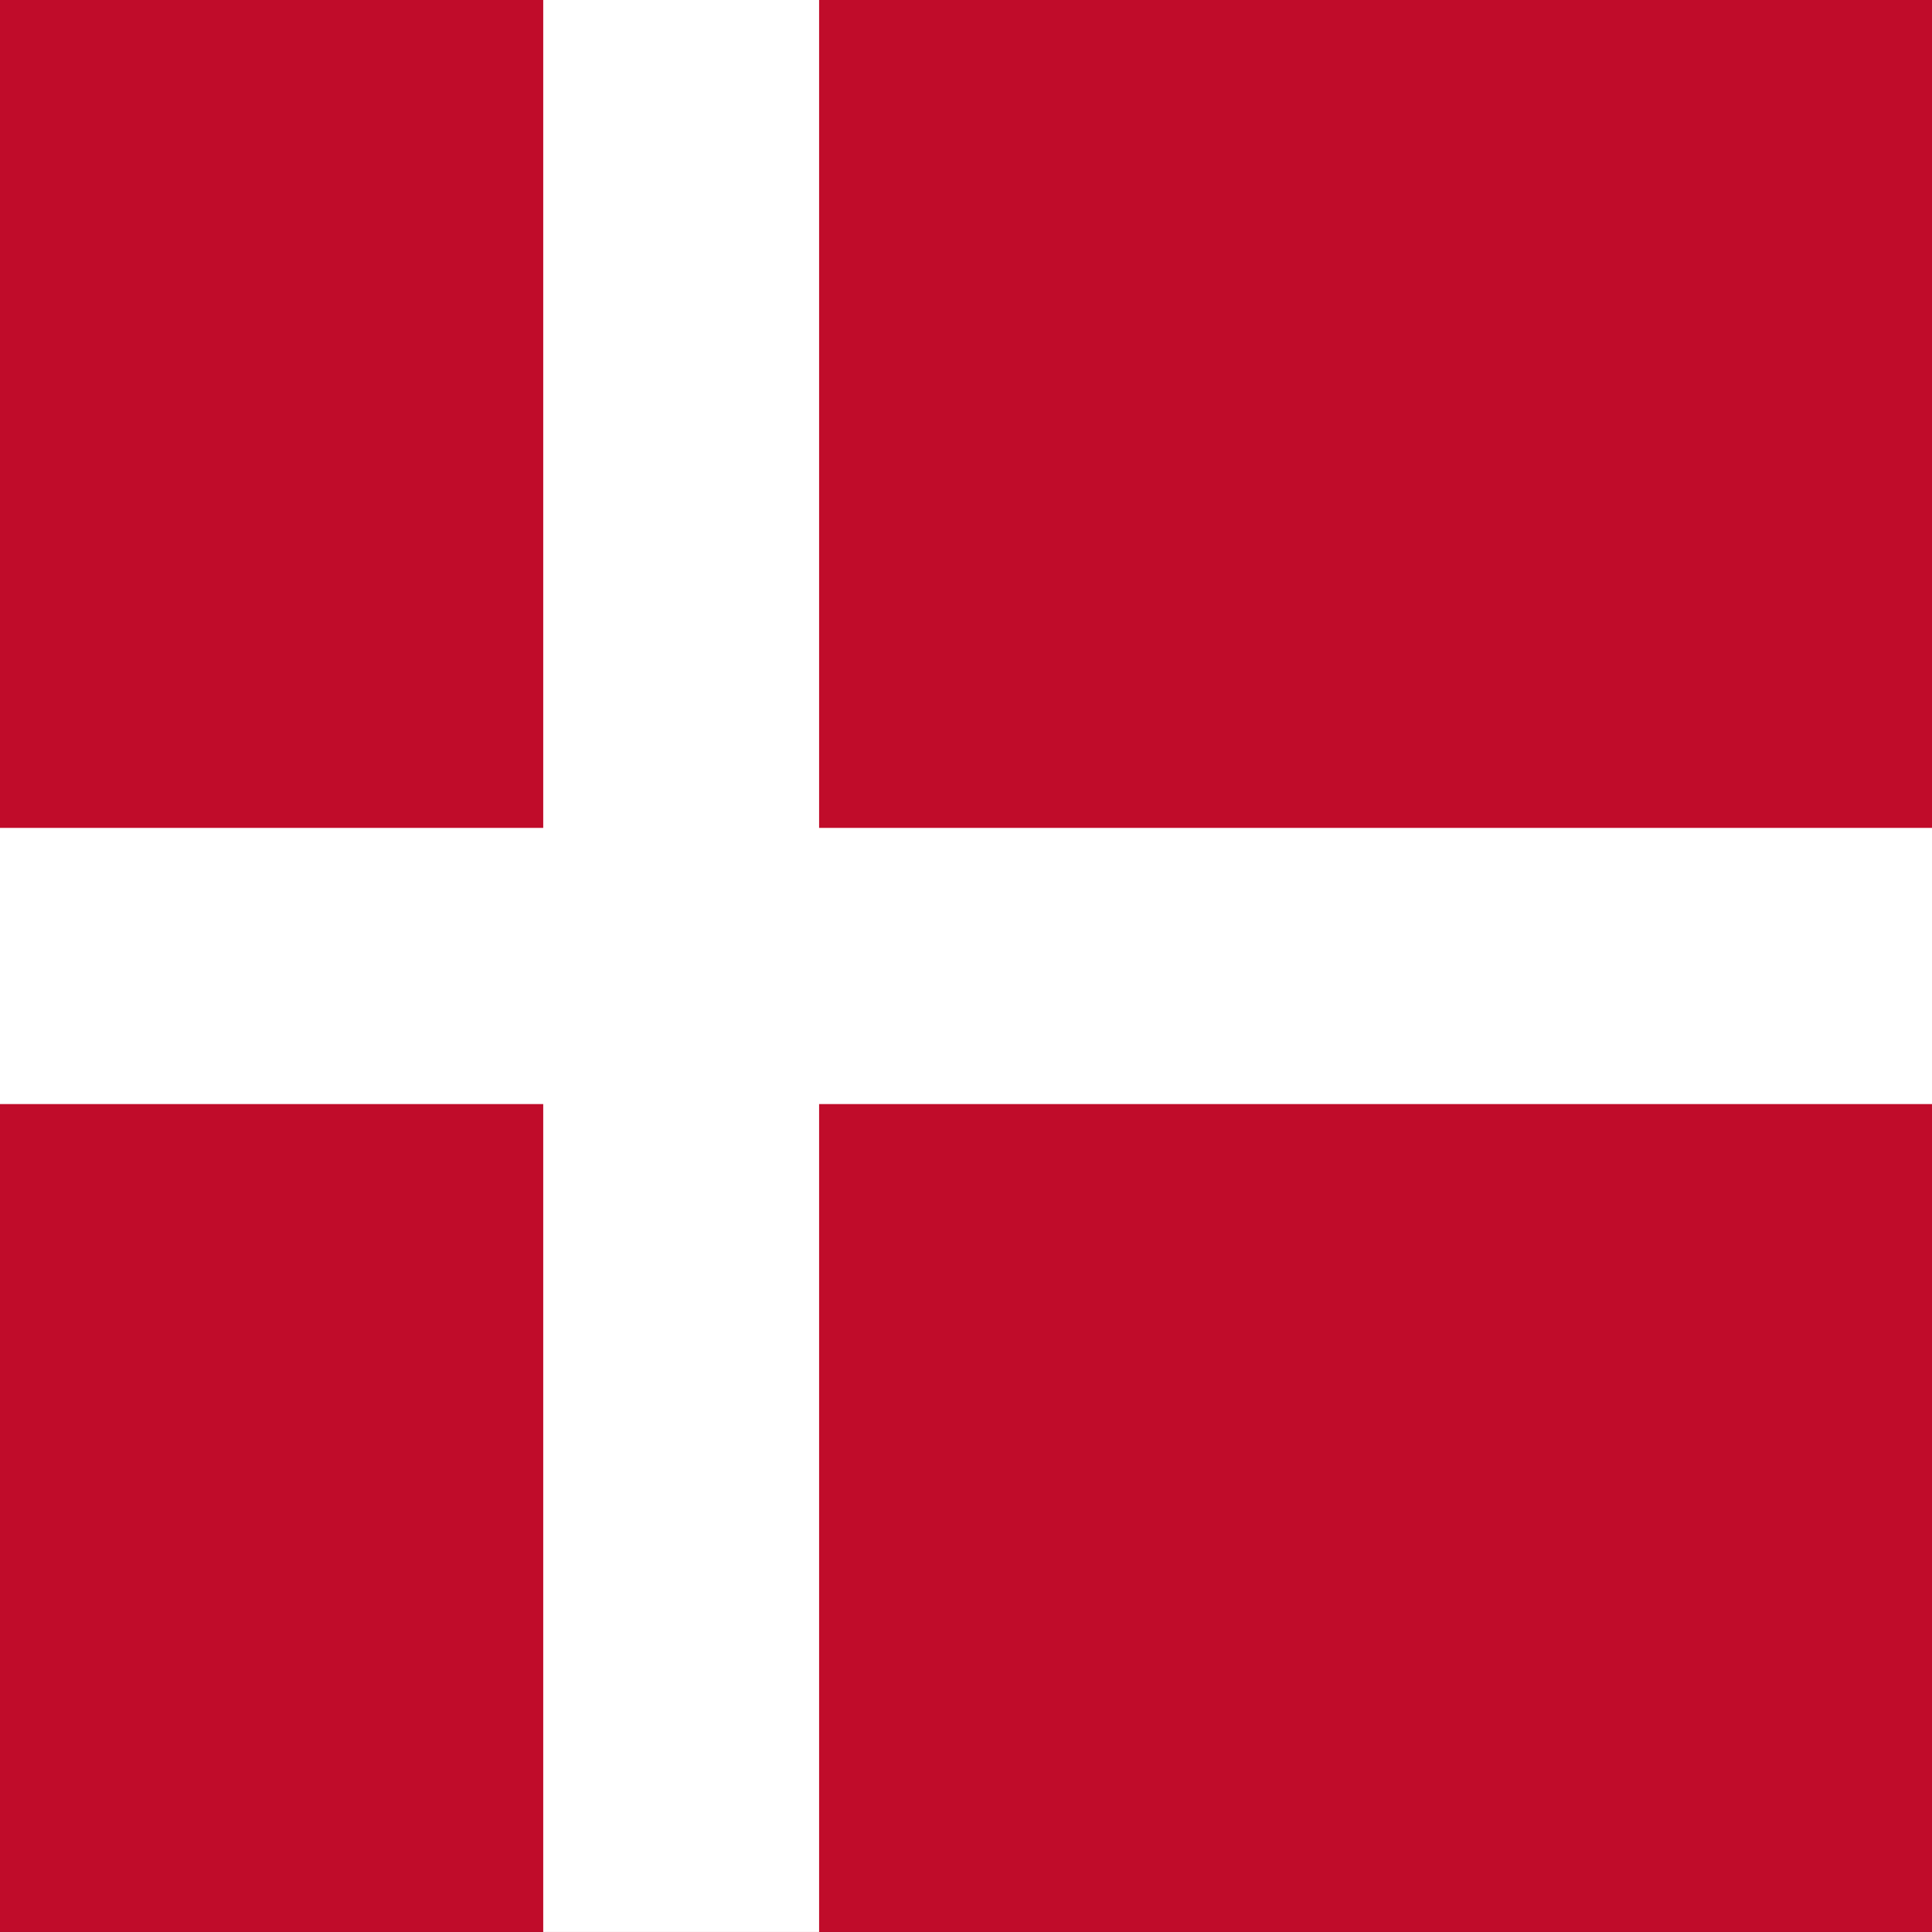 <svg id="vh-flag-icon-dk" data-name="vh-flag-icon-dk" xmlns="http://www.w3.org/2000/svg" viewBox="0 0 512 512"><rect x="0" y="0" width="512" height="512" fill="#333333" stroke="none"/><title>Flag of Denmark</title><rect x="-0.04" width="512.11" height="511.99" fill="#c00c2a"/><rect x="143.96" width="73.11" height="511.99" fill="#fff"/><rect x="-0.04" y="219.4" width="512.11" height="73.19" fill="#fff"/></svg>